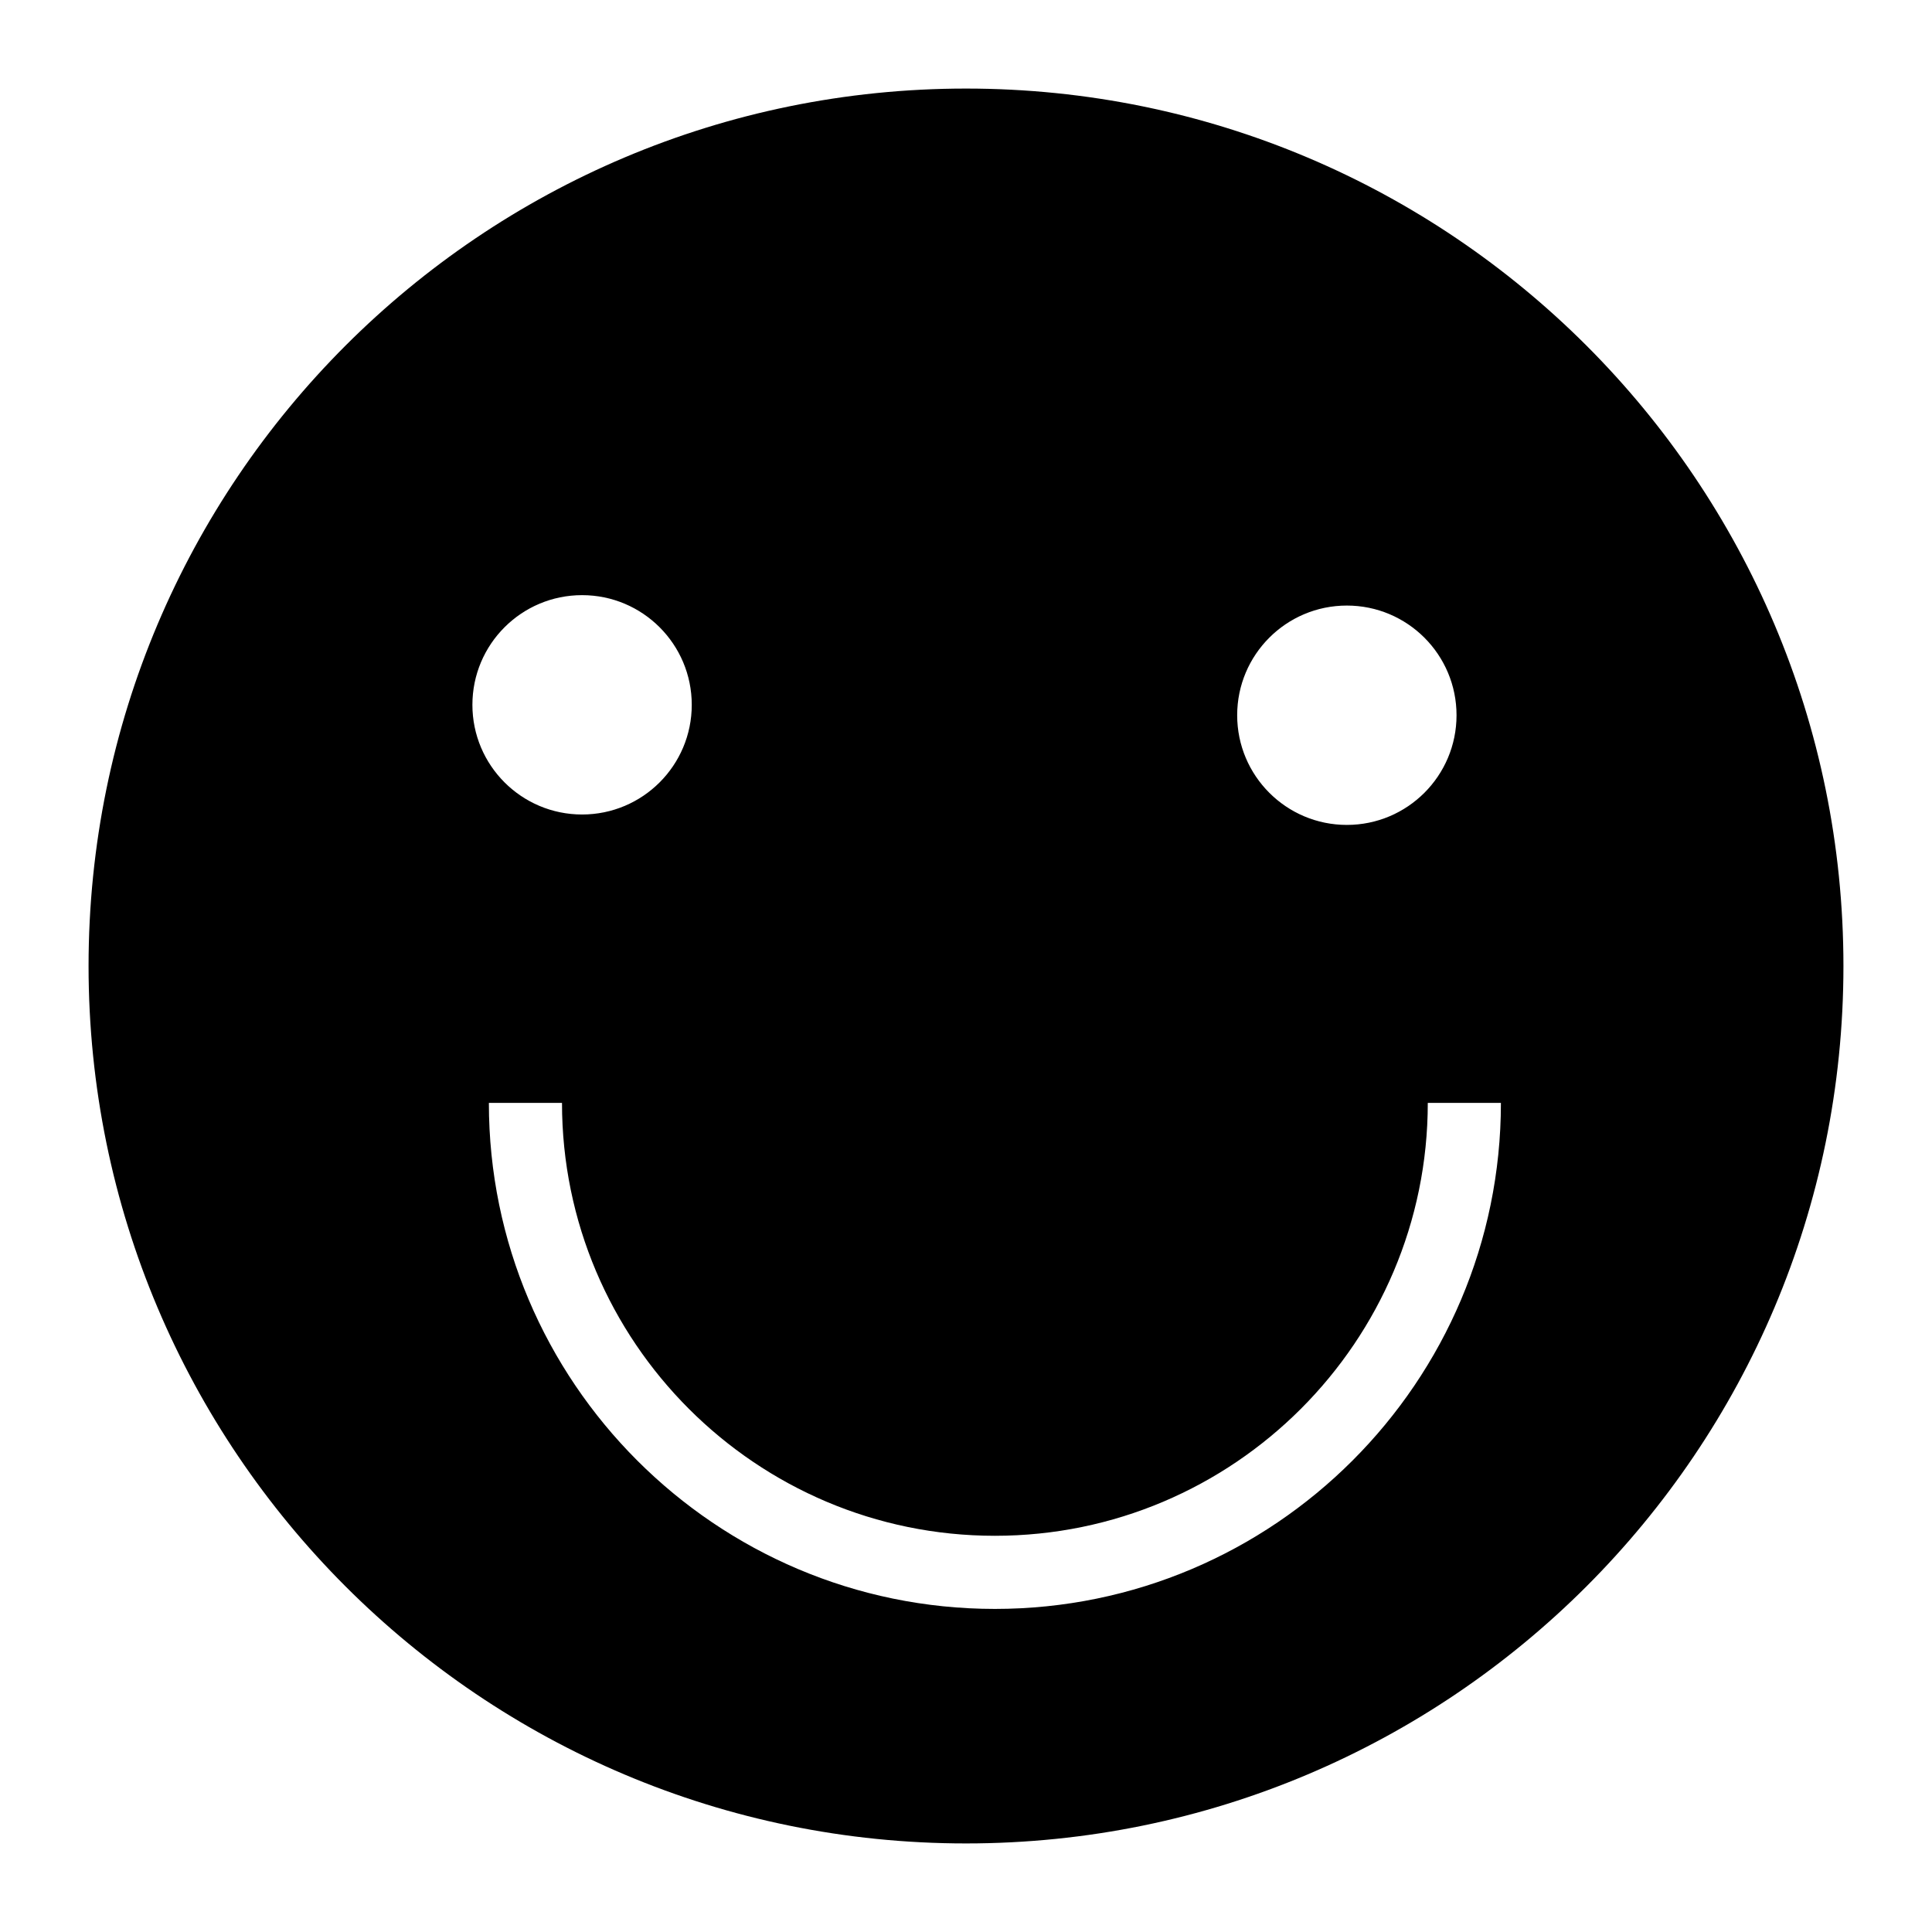 <?xml version="1.0" encoding="UTF-8"?>
<!-- Uploaded to: ICON Repo, www.svgrepo.com, Generator: ICON Repo Mixer Tools -->
<svg fill="#000000" width="800px" height="800px" version="1.1" viewBox="144 144 512 512" xmlns="http://www.w3.org/2000/svg">
 <path d="m400 632.53c128.42 0 232.53-104.11 232.53-232.53s-104.11-232.53-232.53-232.53c-128.42 0-232.53 104.11-232.53 232.53s104.11 232.53 232.53 232.53zm100.93-328.05c16.051 0 29.066 13.012 29.066 29.066 0 16.051-13.012 29.066-29.066 29.066-16.051 0-29.066-13.016-29.066-29.066 0-16.055 13.012-29.066 29.066-29.066zm-93.273 246.52c63.262 0 114.72-51.461 114.72-114.72h19.379c0 73.941-60.156 134.1-134.1 134.1-73.941 0-134.1-60.156-134.1-134.1h19.379c-0.008 63.262 51.453 114.72 114.71 114.72zm-109.4-249.28c16.051 0 29.066 13.016 29.066 29.066 0 16.055-13.012 29.066-29.066 29.066-16.051 0-29.066-13.012-29.066-29.066 0-16.051 13.016-29.066 29.066-29.066z"/>
</svg>